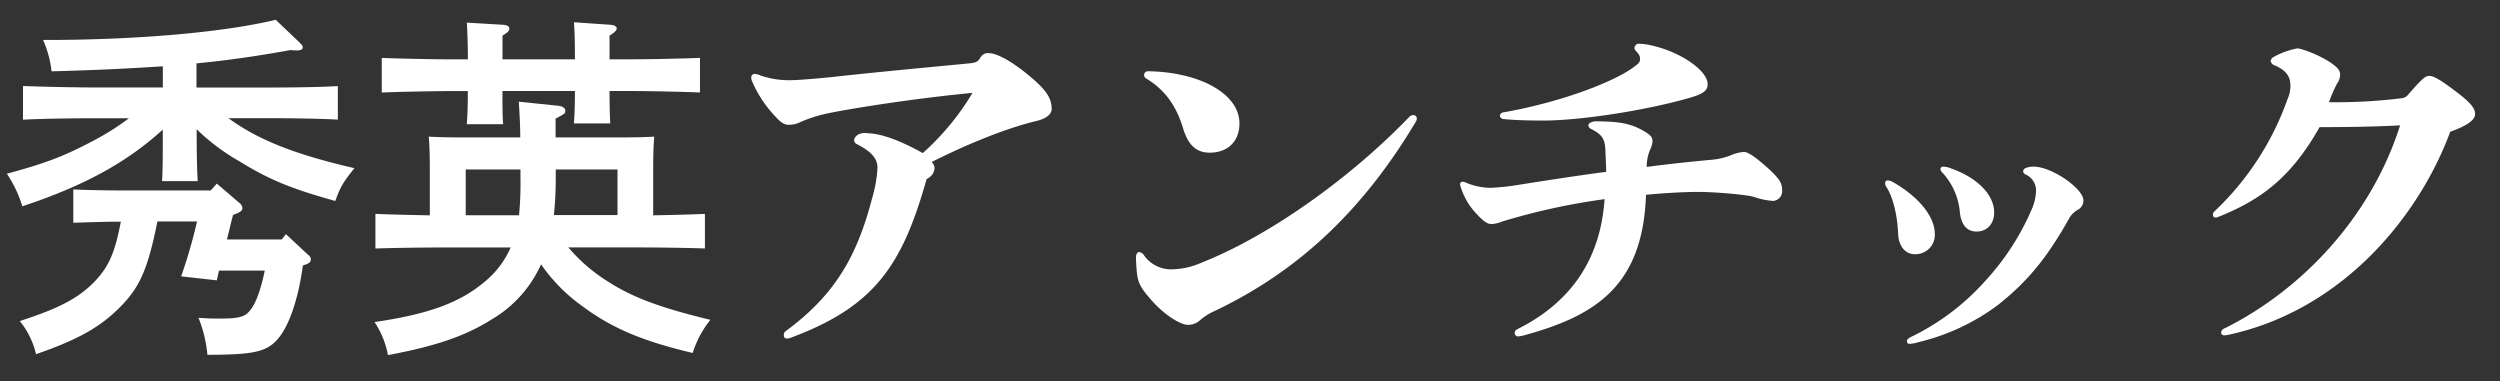 <svg id="outlined_white" xmlns="http://www.w3.org/2000/svg" viewBox="0 0 590 90"><rect x="0" y="0" width="590" height="90" fill="#333333" stroke="none"/><defs><style>.cls-1{fill:#fff;}</style></defs><title>title_w</title><g id="秀英アンチックのコピー_2" data-name="秀英アンチックのコピー 2"><path class="cls-1" d="M53.89,27.87c7.06,5.19,15.81,8.59,29.75,11.82-2.72,3.4-3.31,4.42-4.51,7.74-10.37-2.89-15.56-5-22.61-9.35A49.59,49.59,0,0,1,46.41,30.5c0,5.27.08,9.61,0.25,12.24H38.25c0.17-2.89.17-6.8,0.17-12.16C29.84,38.41,19.81,43.85,5.27,48.69A28.6,28.6,0,0,0,1.62,41c8.84-2.38,13.35-4.08,19.81-7.48a60.56,60.56,0,0,0,9-5.61h-8c-4.76,0-12.41.08-17,.34V20.3c4.42,0.17,12.07.34,17,.34h16v-5c-7.57.51-16.07,0.94-26.27,1.19a24.37,24.37,0,0,0-2-7.4h0.85c21.08,0,41.82-1.79,54.06-4.76l5.53,5.27c0.68,0.68.85,0.85,0.85,1.27s-0.43.68-1.28,0.68a11.42,11.42,0,0,1-1.61-.08c-7.4,1.36-14.37,2.38-22.19,3.15v5.7H62.73c5.36,0,12.67-.08,17-0.34v7.91c-4.59-.26-11.82-0.34-17-0.34H53.89ZM37.15,52.27c-2.3,11.48-4.25,15.64-8.93,20.32s-9.86,7.57-19.72,11a19.21,19.21,0,0,0-3.83-7.82c9.44-3.06,13.94-5.44,17.85-9.52,3.15-3.4,4.59-6.55,6-13.94-3.4,0-8.25.17-11.22,0.26V44.7c3.15,0.17,8.42.25,11.9,0.25H49.73l1.44-1.62,5.36,4.59a1.59,1.59,0,0,1,.68,1.19c0,0.51-.34.85-1.36,1.27L55,50.74c-0.51,1.87-.94,3.83-1.45,5.78H66.48l1-1.27,5.19,4.85a1.34,1.34,0,0,1,.68,1.1c0,0.6-.34.94-1.36,1.28l-0.51.17c-1.1,8.16-3.4,14.71-6.21,17.68-2.55,2.72-5.7,3.4-16.32,3.4A30.74,30.74,0,0,0,46.84,75a57.49,57.49,0,0,0,5.87.17c2.89,0,4.68-.34,5.61-1.19,1.62-1.36,3-4.51,4.17-10.12H51.68c-0.17.77-.34,1.45-0.51,2.3l-8.42-.94A120.5,120.5,0,0,0,46.5,52.27H37.15Z"/><path class="cls-1" d="M154.2,50.82c4.08-.08,8.08-0.17,12.16-0.34v8.16c-4.59-.17-11.82-0.25-17-0.25H134.13a39.65,39.65,0,0,0,9.52,8.16c5.7,3.66,12.33,6.12,24,8.93a23.65,23.65,0,0,0-4.17,7.82c-11.9-2.81-19.13-5.87-26.18-11.14a40.09,40.09,0,0,1-9.61-9.78,28.58,28.58,0,0,1-11.65,13c-6.21,3.91-13.09,6.29-24.48,8.42A21.32,21.32,0,0,0,88.4,76c12.84-1.87,20.15-4.59,26-9.52a21.5,21.5,0,0,0,6.12-8.08h-15c-4.68,0-12.33.08-16.92,0.25V50.48c4.25,0.17,8.59.26,12.84,0.34v-11c0-2.72-.08-6-0.25-7.57,1.87,0.08,3.66.17,6.12,0.17h15.47c0-2.81-.17-5.61-0.34-8.42l9.1,0.94c1.11,0.08,1.87.51,1.87,1.19s-0.08.68-2.29,1.87v4.42h17.17c2.47,0,4.25-.08,6.12-0.17-0.17,1.53-.26,4.85-0.26,7.57v11ZM118.58,21.49c0,3.49,0,6.12.17,7.82h-8.59c0.17-2,.25-4.42.25-7.82H107.1c-4.76,0-12.41.17-17,.34V13.67c4.42,0.17,12.07.34,17,.34h3.32V13.5c0-3.66-.17-6.89-0.25-8.16l8.59,0.51c0.94,0.08,1.45.43,1.45,0.85,0,0.6-.43,1-1.62,1.7V14h17.09V13.5c0-3.66-.08-7-0.25-8.25l8.67,0.6c0.94,0.08,1.45.43,1.45,0.85s-0.51,1-1.7,1.7V14h4.34c5.36,0,12.67-.17,17-0.34v8.16c-4.59-.17-11.82-0.34-17-0.34h-4.34c0,3.49.08,6,.17,7.65h-8.59c0.17-1.87.25-4.25,0.25-7.65H118.58Zm3.91,29.33a78.27,78.27,0,0,0,.34-8.93V40H109.91v10.8h12.58ZM145.69,40H131.16v2c0,3.15-.17,6-0.43,8.76h15V40Z"/><path class="cls-1" d="M204.43,31.44c3.57,0,8.08,1.79,13.35,4.68a60.41,60.41,0,0,0,11.73-14.2c-13.43,1.27-28,3.57-34.26,4.85a34.46,34.46,0,0,0-6.29,2,5.91,5.91,0,0,1-2.81.68c-1.1,0-1.87-.51-3.4-2.21a28,28,0,0,1-5.27-8.08,1.85,1.85,0,0,1-.17-0.85,0.76,0.76,0,0,1,.85-0.85,3.15,3.15,0,0,1,1.27.34,20.71,20.71,0,0,0,7.91,1.1c1.1,0,5.19-.34,8.67-0.68,10.88-1.19,17.34-1.79,32.39-3.23,2-.17,2.38-0.42,3-1.44a2,2,0,0,1,2-1c1.87,0,5.1,1.87,8.16,4.25,4.93,3.91,6.63,6,6.63,8.93,0,1-.94,2.21-3.57,2.81-7.74,1.87-17.17,5.87-24.74,9.69a2.13,2.13,0,0,1,.68,1.53,3.06,3.06,0,0,1-1.87,2.47c-5.7,20.15-12.07,30-31.88,37.4a2.93,2.93,0,0,1-1,.26A0.71,0.71,0,0,1,185,79a0.94,0.94,0,0,1,.42-0.85c11.56-8.5,16.83-17.6,20.4-31.37a31.57,31.57,0,0,0,1.27-7.14c0-2.21-1.36-3.83-5-5.7a0.93,0.93,0,0,1-.51-0.85c0-.68.85-1.7,2.47-1.7h0.34Z"/><path class="cls-1" d="M285.86,73.77a14.33,14.33,0,0,0-2.64,1.79,4.11,4.11,0,0,1-2.89,1.1c-1.7,0-5.61-2.29-8.93-6.21-3-3.48-3.06-4.25-3.32-9.52,0-1,.34-1.45.77-1.45a1.76,1.76,0,0,1,1.19.85,7.79,7.79,0,0,0,6.63,3.23,18,18,0,0,0,7-1.62c15.22-6,34.43-19.3,49-34.43a1.22,1.22,0,0,1,.85-0.34,0.8,0.8,0,0,1,.85.85,1.58,1.58,0,0,1-.17.59C321.39,50.14,305.75,64.51,285.86,73.77ZM270,17.67a0.9,0.9,0,0,1,1-.85c0.34,0,.68,0,2.13.08,11.39,0.77,19.38,5.78,19.38,12.24,0,4.34-2.89,6.89-7,6.89-3.06,0-5.1-1.61-6.38-6-1.53-4.93-4.08-8.76-8.59-11.48A1,1,0,0,1,270,17.67Z"/><path class="cls-1" d="M378.85,35c-0.17-2.21-.77-3.23-3.23-4.51a1.17,1.17,0,0,1-.77-0.85c0-.59.85-1,1.79-1,5.78,0,8.16.6,10.8,2,1.87,1,2.55,1.7,2.55,2.55a5.07,5.07,0,0,1-.6,2.21,10.29,10.29,0,0,0-.76,4c5.53-.77,13.43-1.53,15.39-1.7a16.21,16.21,0,0,0,4.33-1,9.93,9.93,0,0,1,3.23-.85c0.77,0,2.29.85,5.27,3.49,3.23,2.89,3.74,3.91,3.74,5.61a2.31,2.31,0,0,1-2.12,2.47,17.53,17.53,0,0,1-4.51-.94c-2-.6-9.61-1.19-13.09-1.19-4,0-8.84.34-12.41,0.68-0.76,21.34-11.65,28.56-29.07,33.24a6.27,6.27,0,0,1-1,.17,0.82,0.82,0,0,1-.94-0.77,1.08,1.08,0,0,1,.68-0.94C370,71.73,377.66,62,378.68,47a154.6,154.6,0,0,0-24.14,5.27,7.39,7.39,0,0,1-2.47.6c-1,0-1.7-.34-3.83-2.64A16.24,16.24,0,0,1,344.68,44a1.26,1.26,0,0,1-.08-0.51,0.54,0.54,0,0,1,.6-0.6,2.26,2.26,0,0,1,.85.25,15.2,15.2,0,0,0,5.7,1.19,56.49,56.49,0,0,0,7-.77c3.83-.6,14-2.21,20.32-3C379,38.24,378.93,36.62,378.85,35Zm6.89-23.72a1.06,1.06,0,0,1,1.28-.94,10.48,10.48,0,0,1,1.7.17,27.53,27.53,0,0,1,9.35,3.57c3.49,2.21,4.93,4.25,4.93,5.78,0,1.36-.76,2.21-4,3.15-10.2,3-25.93,5.44-34.77,5.44-3.32,0-6.55-.08-9.27-0.34a1,1,0,0,1-1-.77,1,1,0,0,1,1-.85c13.43-2.38,25.33-7,30.09-10.29,1.7-1.19,2-1.53,2-2.21s-0.08-1-1-2A1,1,0,0,1,385.73,11.29Z"/><path class="cls-1" d="M444.89,43.25a0.61,0.61,0,0,1,.59-0.68,3.27,3.27,0,0,1,1.45.51c6,3.49,9.69,8.08,9.69,12.16A4.58,4.58,0,0,1,451.95,60c-2.38,0-3.91-2-4-4.93-0.17-4.25-1.19-8.5-2.72-10.88A1.79,1.79,0,0,1,444.89,43.25Zm32.56-2.81a0.91,0.91,0,0,1,.59-0.77,4.65,4.65,0,0,1,2-.34c2,0,4.93,1.27,7.31,2.89s4.34,3.66,4.34,5.1a2.48,2.48,0,0,1-1.36,2.21,5.35,5.35,0,0,0-2.12,2.21c-5.27,9.35-9.78,14.71-16.58,20.15a51.23,51.23,0,0,1-18.79,8.84,9.18,9.18,0,0,1-2.12.42,0.57,0.57,0,0,1-.68-0.6c0-.42.25-0.68,1.1-1.1a56.22,56.22,0,0,0,17.17-12.92A59.89,59.89,0,0,0,479.66,49a12.06,12.06,0,0,0,.85-3.91,4.12,4.12,0,0,0-2.3-3.83A1.05,1.05,0,0,1,477.45,40.45Zm-11,14.2c-2.21,0-3.57-1.53-3.91-4.42a15.75,15.75,0,0,0-4.17-9.52,1.18,1.18,0,0,1-.42-0.77,0.58,0.58,0,0,1,.6-0.6,5,5,0,0,1,1.7.34c6.8,2.38,10.37,6.55,10.37,10.46C470.65,52.78,468.95,54.65,466.48,54.65Z"/><path class="cls-1" d="M566.7,23.19a2.17,2.17,0,0,0,1.62-.85c3.32-3.83,4.08-4.42,5-4.42s2.38,0.68,6.8,4.08c3.31,2.55,4,3.74,4,4.93s-1.36,2.55-5.87,4.17c-7.14,19.38-24.91,42-52.45,47.94a3.75,3.75,0,0,1-.77.08,0.69,0.69,0,0,1-.85-0.68,1.3,1.3,0,0,1,.93-1c18.53-9.27,34.6-26.61,41.31-47.86-5.7.34-14,.43-19,0.43-6.72,11.9-13.86,17.17-23.89,21.17a2.16,2.16,0,0,1-.59.17,0.62,0.62,0,0,1-.68-0.68,1,1,0,0,1,.34-0.77,67.3,67.3,0,0,0,17.26-26.52,7.62,7.62,0,0,0,.68-3.06c0-2.21-.85-3.57-3.57-4.85a1.41,1.41,0,0,1-1.11-1.11,1.42,1.42,0,0,1,.77-0.94,18.77,18.77,0,0,1,5.53-2c0.93,0,4.67,1.36,7.31,3,2.46,1.53,2.8,2.38,2.8,3.23a3.8,3.8,0,0,1-.76,2.13,36.9,36.9,0,0,0-1.87,4.34A125.88,125.88,0,0,0,566.7,23.19Z"/></g></svg>
